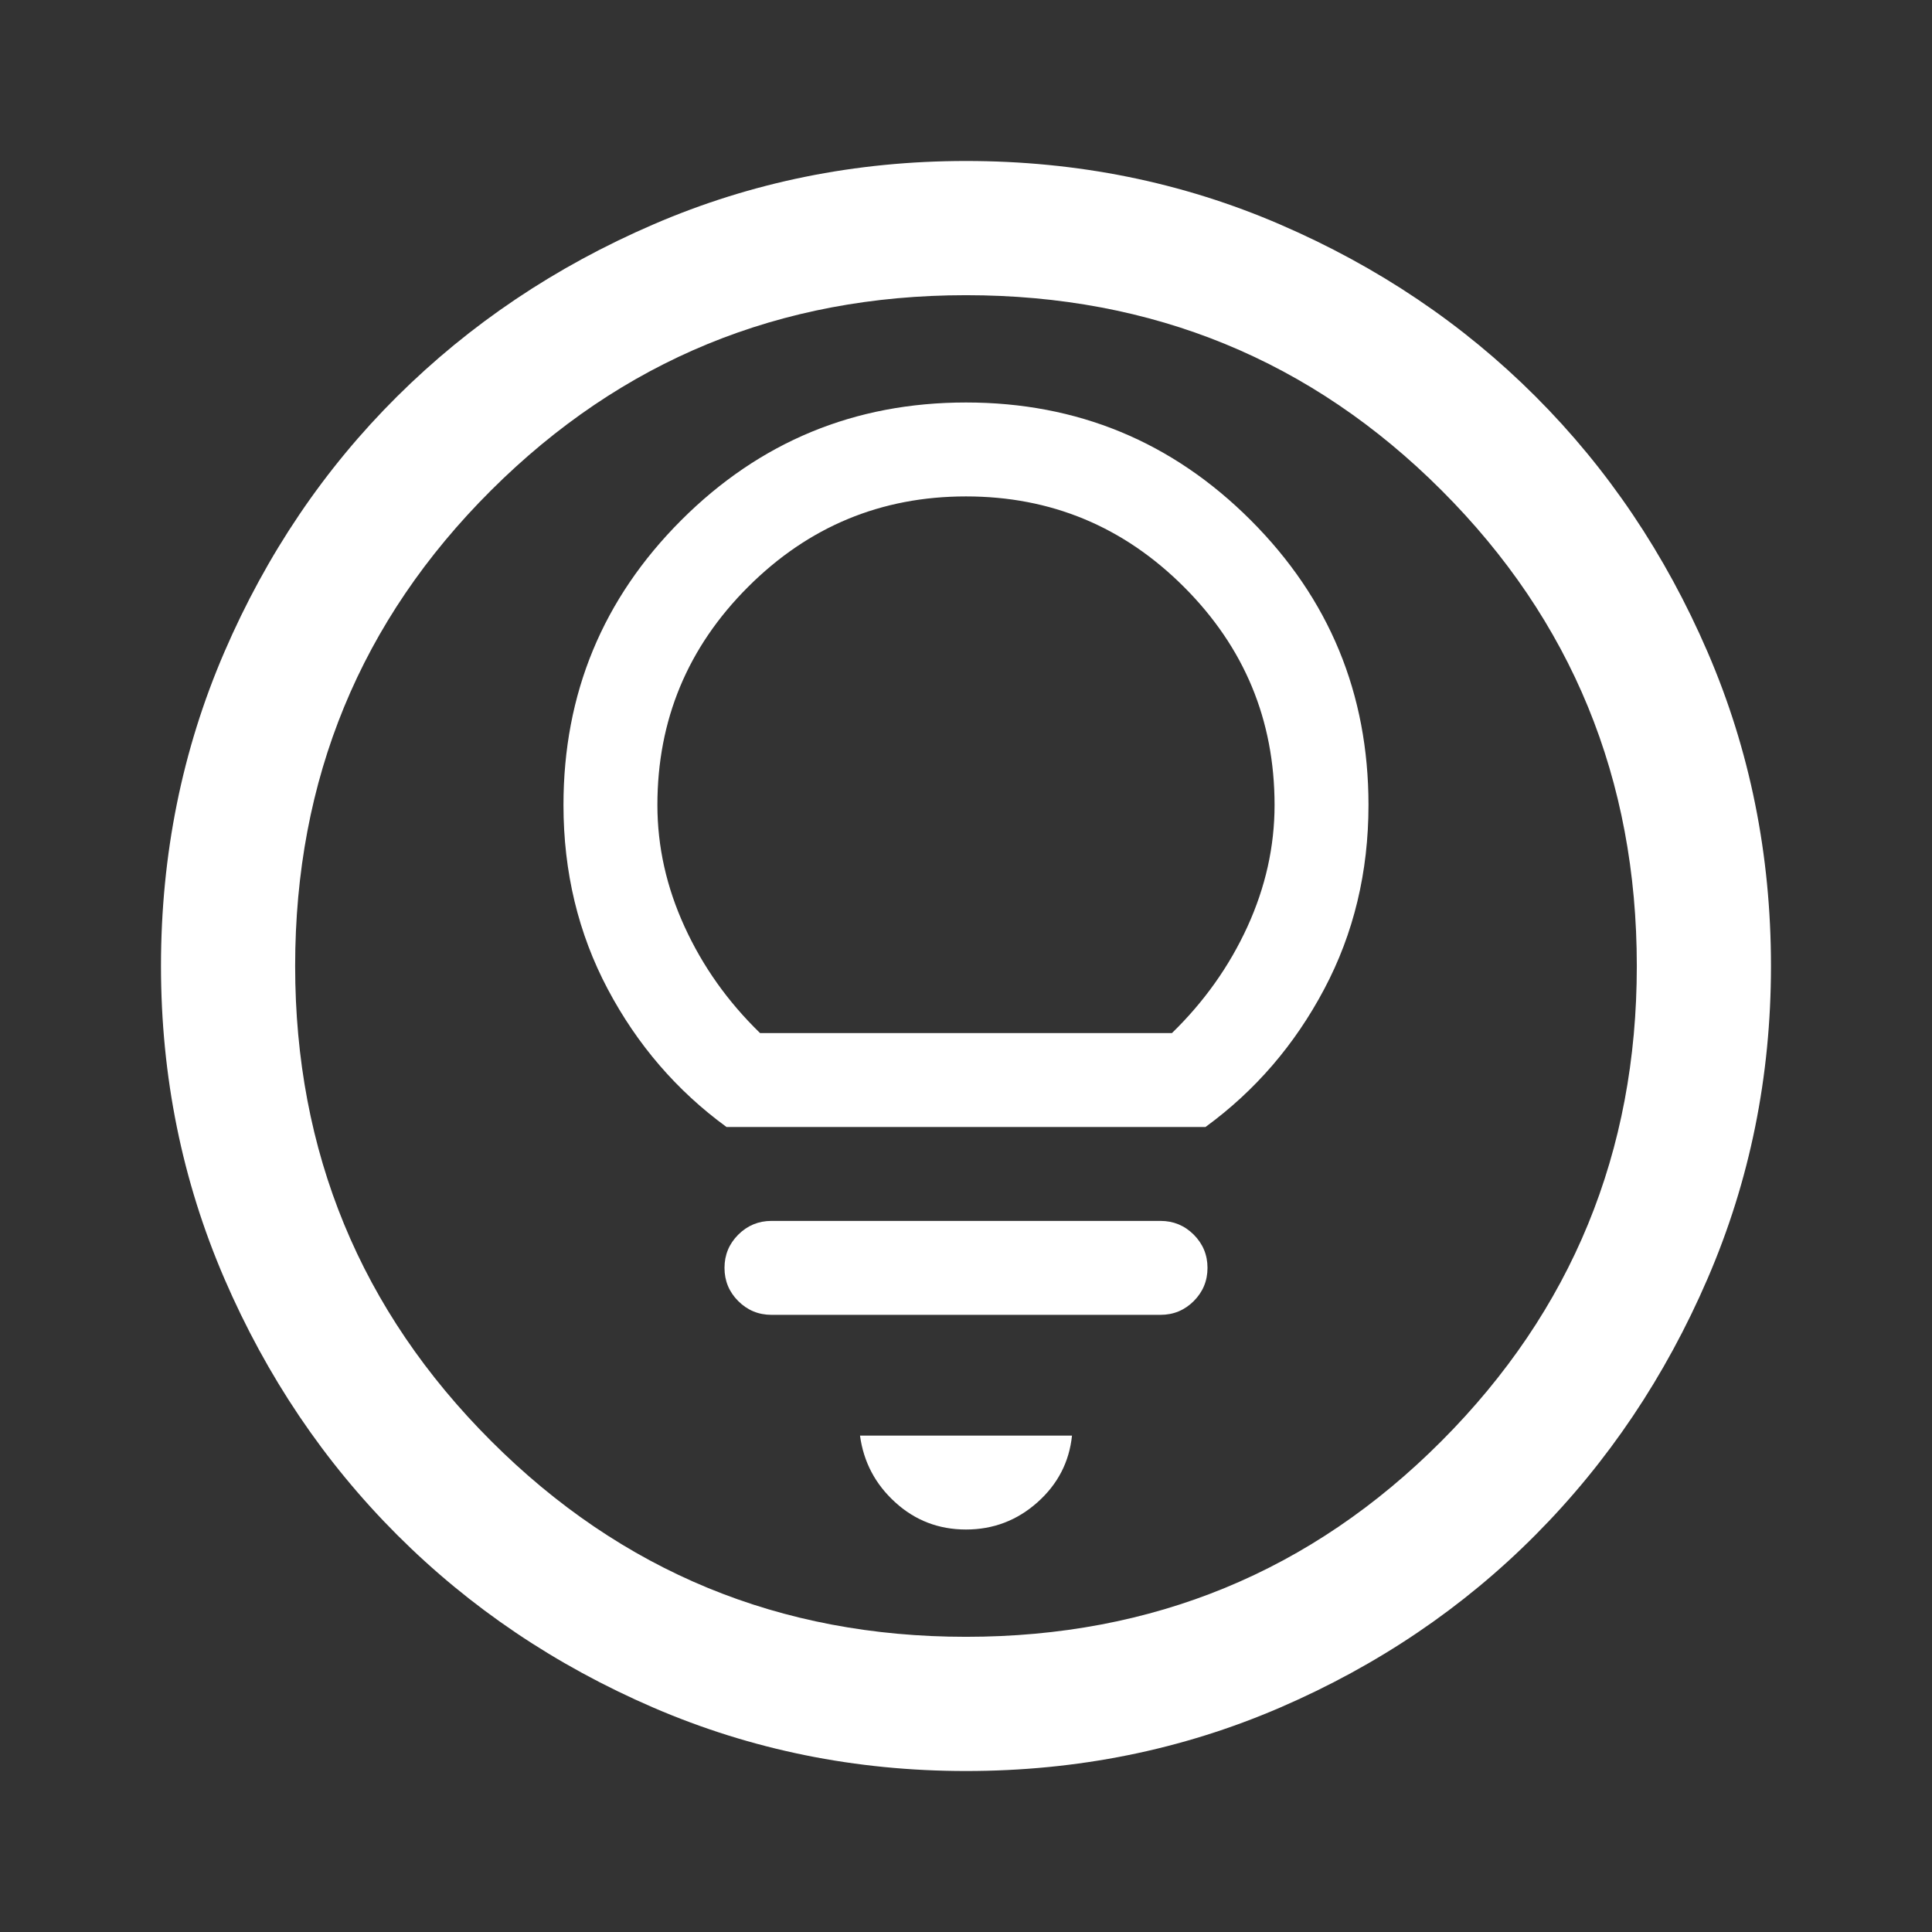 <svg width="52" height="52" viewBox="0 0 52 52" fill="none" xmlns="http://www.w3.org/2000/svg">
<rect x="0" y="0" width="52" height="52" fill="#333333" stroke="none"/>
<path d="M26 41.167C26.734 41.167 27.375 40.923 27.923 40.435C28.47 39.948 28.78 39.349 28.853 38.639H23.147C23.243 39.349 23.559 39.948 24.095 40.435C24.631 40.923 25.265 41.167 26 41.167ZM20.763 35.389H31.236C31.585 35.389 31.883 35.265 32.13 35.019C32.376 34.772 32.5 34.474 32.5 34.125C32.5 33.776 32.376 33.478 32.13 33.231C31.883 32.985 31.585 32.861 31.236 32.861H20.763C20.415 32.861 20.117 32.985 19.87 33.231C19.623 33.478 19.5 33.776 19.5 34.125C19.5 34.474 19.623 34.772 19.87 35.019C20.117 35.265 20.415 35.389 20.763 35.389ZM19.554 30.333H32.446C33.782 29.358 34.847 28.122 35.641 26.623C36.436 25.124 36.833 23.472 36.833 21.667C36.833 18.669 35.777 16.115 33.664 14.002C31.552 11.89 28.997 10.833 26 10.833C23.003 10.833 20.448 11.89 18.335 14.002C16.223 16.115 15.166 18.669 15.166 21.667C15.166 23.472 15.564 25.124 16.358 26.623C17.152 28.122 18.218 29.358 19.554 30.333ZM20.457 27.805C19.59 26.963 18.913 26.009 18.426 24.944C17.938 23.878 17.694 22.786 17.694 21.667C17.694 19.38 18.507 17.424 20.132 15.799C21.757 14.174 23.713 13.361 26 13.361C28.287 13.361 30.243 14.174 31.868 15.799C33.493 17.424 34.305 19.38 34.305 21.667C34.305 22.786 34.061 23.878 33.574 24.944C33.086 26.009 32.409 26.963 31.543 27.805H20.457ZM26 47.667C23.027 47.667 20.222 47.098 17.586 45.961C14.95 44.823 12.651 43.273 10.688 41.311C8.726 39.349 7.177 37.05 6.039 34.414C4.902 31.778 4.333 28.973 4.333 26C4.333 23.003 4.902 20.186 6.039 17.55C7.177 14.914 8.726 12.621 10.688 10.671C12.651 8.721 14.95 7.177 17.586 6.04C20.222 4.902 23.027 4.333 26 4.333C28.997 4.333 31.814 4.902 34.45 6.04C37.086 7.177 39.379 8.721 41.329 10.671C43.279 12.621 44.823 14.914 45.96 17.55C47.098 20.186 47.666 23.003 47.666 26C47.666 28.973 47.098 31.778 45.96 34.414C44.823 37.05 43.279 39.349 41.329 41.311C39.379 43.273 37.086 44.823 34.45 45.961C31.814 47.098 28.997 47.667 26 47.667ZM26 44.055C31.031 44.055 35.298 42.298 38.801 38.783C42.304 35.269 44.055 31.008 44.055 26C44.055 20.969 42.304 16.702 38.801 13.199C35.298 9.696 31.031 7.945 26 7.945C20.992 7.945 16.731 9.696 13.216 13.199C9.702 16.702 7.944 20.969 7.944 26C7.944 31.008 9.702 35.269 13.216 38.783C16.731 42.298 20.992 44.055 26 44.055Z" fill="white"/>
</svg>
